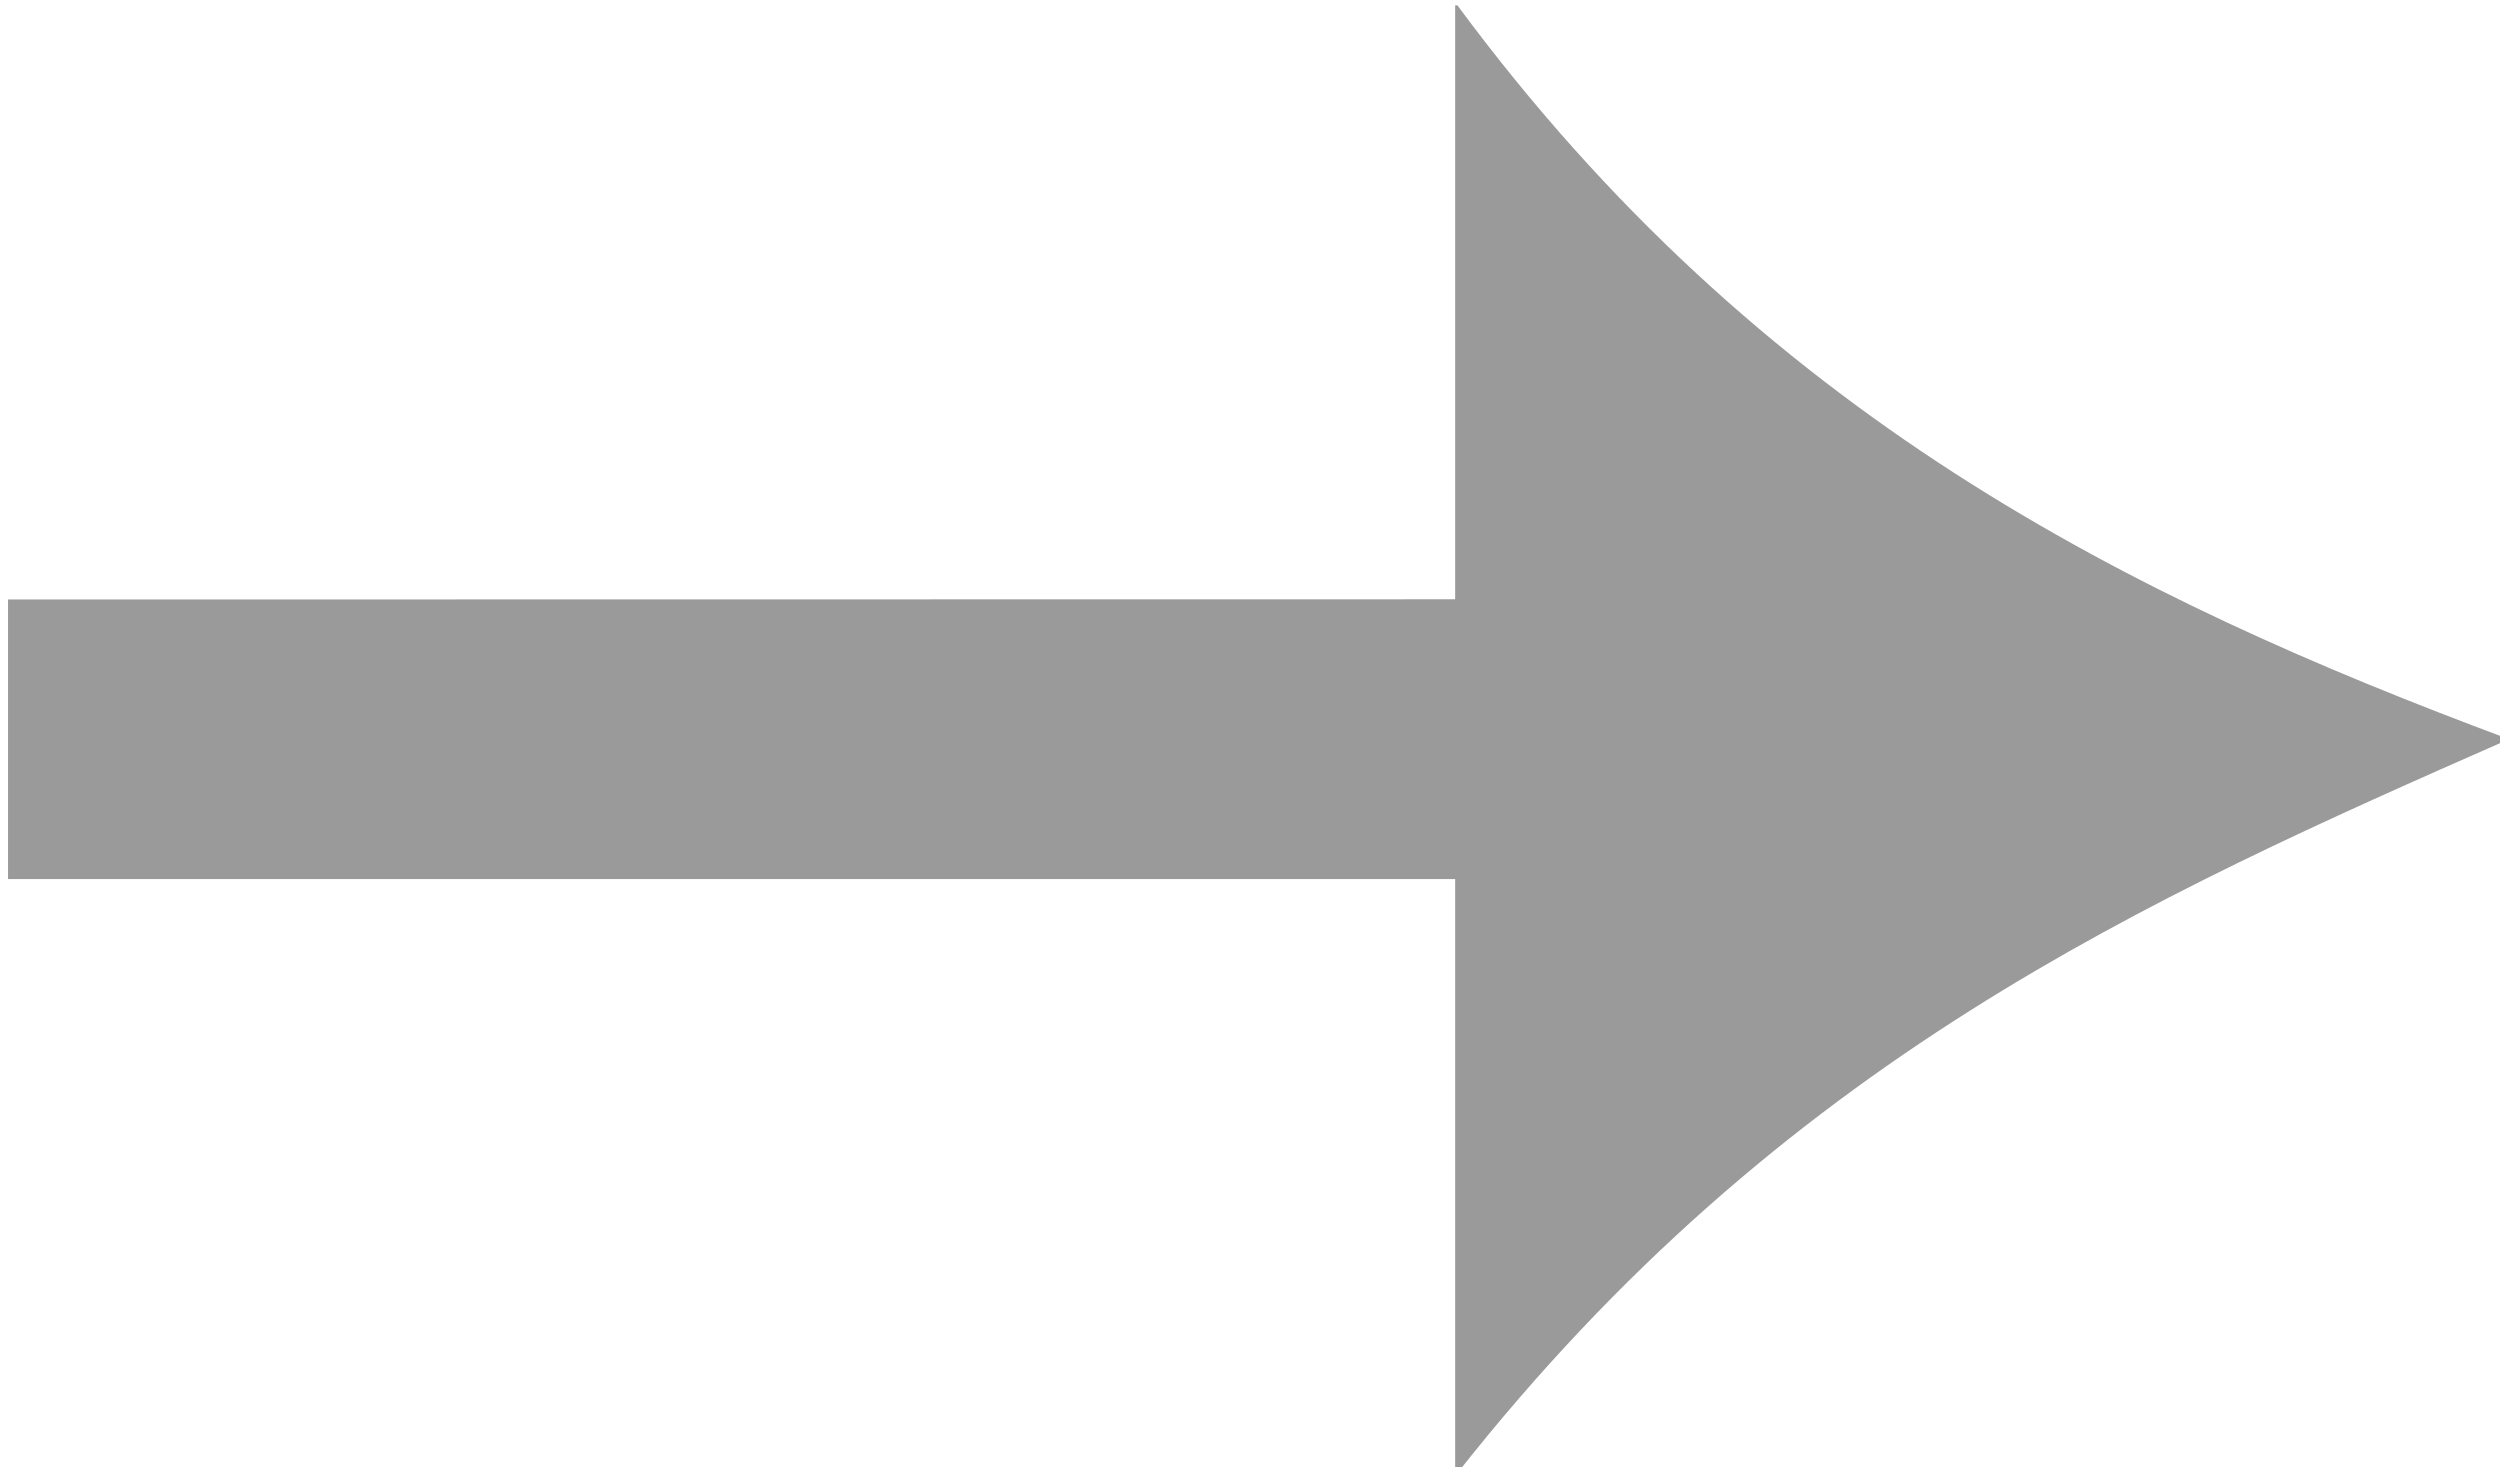 <?xml version="1.0" encoding="UTF-8" standalone="no"?>
<!-- Created with Inkscape (http://www.inkscape.org/) -->

<svg
   xmlns:dc="http://purl.org/dc/elements/1.1/"
   xmlns:cc="http://creativecommons.org/ns#"
   xmlns:rdf="http://www.w3.org/1999/02/22-rdf-syntax-ns#"
   xmlns:svg="http://www.w3.org/2000/svg"
   xmlns="http://www.w3.org/2000/svg"
   xmlns:sodipodi="http://sodipodi.sourceforge.net/DTD/sodipodi-0.dtd"
   xmlns:inkscape="http://www.inkscape.org/namespaces/inkscape"
   width="23"
   height="13.5"
   viewBox="0 0 6.085 3.572"
   version="1.1"
   id="svg8"
   inkscape:version="0.92.3 (2405546, 2018-03-11)"
   sodipodi:docname="arrow-alt.svg">
  <defs
     id="defs2" />
  <sodipodi:namedview
     id="base"
     pagecolor="#ffffff"
     bordercolor="#666666"
     borderopacity="1.0"
     inkscape:pageopacity="0.0"
     inkscape:pageshadow="2"
     inkscape:zoom="1.979899"
     inkscape:cx="36.414758"
     inkscape:cy="-10.343575"
     inkscape:document-units="px"
     inkscape:current-layer="layer1"
     showgrid="false"
     units="px"
     fit-margin-top="0"
     fit-margin-left="0"
     fit-margin-right="0"
     fit-margin-bottom="0"
     inkscape:window-width="1871"
     inkscape:window-height="1016"
     inkscape:window-x="49"
     inkscape:window-y="27"
     inkscape:window-maximized="1" />
  <g
     inkscape:label="Layer 1"
     inkscape:groupmode="layer"
     id="layer1"
     transform="translate(-96.535,-101.759)">
    <g
       aria-label="⮕ "
       style="font-style:normal;font-variant:normal;font-weight:normal;font-stretch:normal;font-size:10.583px;line-height:6.615px;font-family:'Minion Pro';-inkscape-font-specification:'Minion Pro';letter-spacing:0px;word-spacing:0px;fill:#05136f;fill-opacity:0.941;stroke:none;stroke-width:0.265px;stroke-linecap:butt;stroke-linejoin:miter;stroke-opacity:1"
       id="text817"
       transform="matrix(0.492,0,0,0.495,49.059,53.206)">
      <path
         d="m 96.535,101.035 v 1.375 h 7.16 v 2.921 h 0.011 c 1.61,-2.03 3.406,-2.823 5.203,-3.609 -1.88,-0.696 -3.703,-1.591 -5.203,-3.609 h -0.011 v 2.921 z"
         style="font-style:normal;font-variant:normal;font-weight:normal;font-stretch:normal;font-family:'sans serif';-inkscape-font-specification:'sans serif';fill:#949494;fill-opacity:0.941;stroke-width:0.265px"
         id="path822"
         inkscape:connector-curvature="0"
         sodipodi:nodetypes="cccccccccc" />
    </g>
  </g>
</svg>

